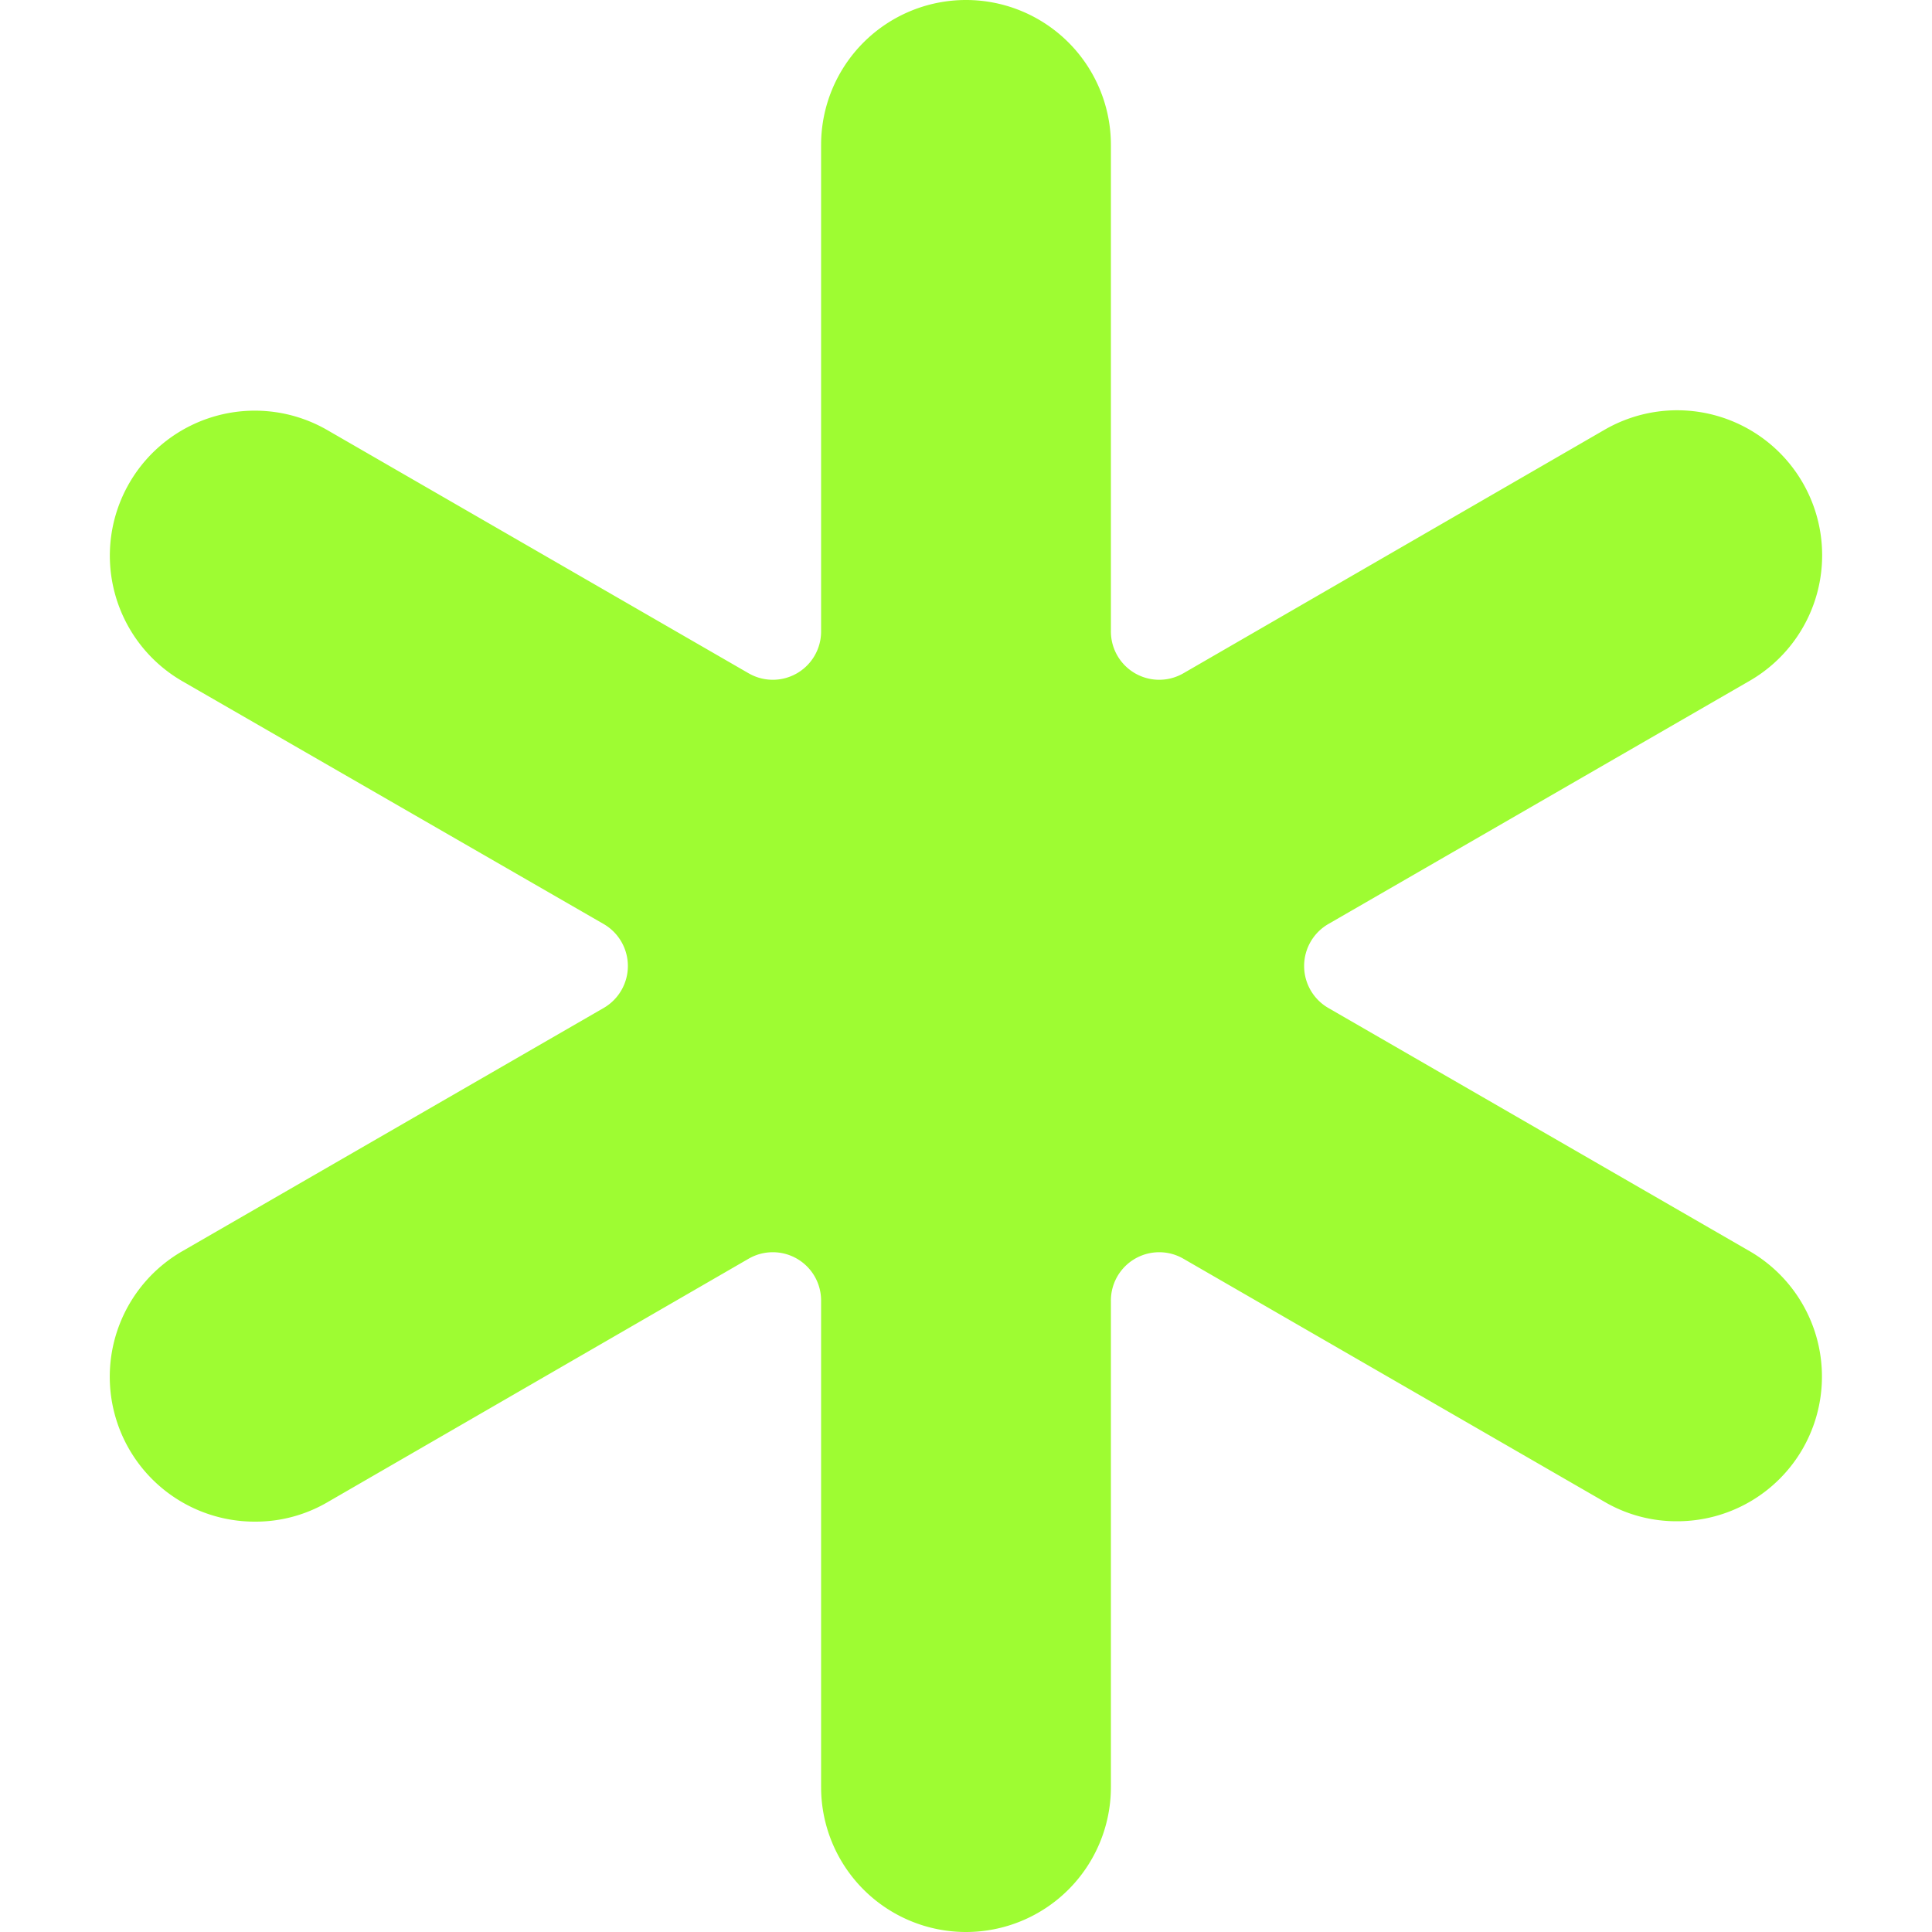 <svg viewBox="0 0 10 10" xmlns="http://www.w3.org/2000/svg"><path d="M9.33,7.5a.75.75,0,0,0-.274-1.024L6.875,5.217a.251.251,0,0,1,0-.434L9.056,3.524a.75.75,0,1,0-.75-1.3L6.125,3.485a.25.25,0,0,1-.375-.217V.75a.75.75,0,0,0-1.5,0V3.268a.25.25,0,0,1-.375.217L1.694,2.226a.75.75,0,0,0-.75,1.3L3.125,4.783a.251.251,0,0,1,0,.434L.944,6.476a.75.75,0,0,0,.376,1.4.738.738,0,0,0,.374-.1L3.875,6.515a.25.25,0,0,1,.375.217V9.25a.75.75,0,0,0,1.5,0V6.732a.25.25,0,0,1,.375-.217L8.306,7.774a.738.738,0,0,0,.374.1A.749.749,0,0,0,9.33,7.5Z" fill="#9efc32" stroke="none" stroke-linecap="round" stroke-linejoin="round" stroke-width="0"></path></svg>